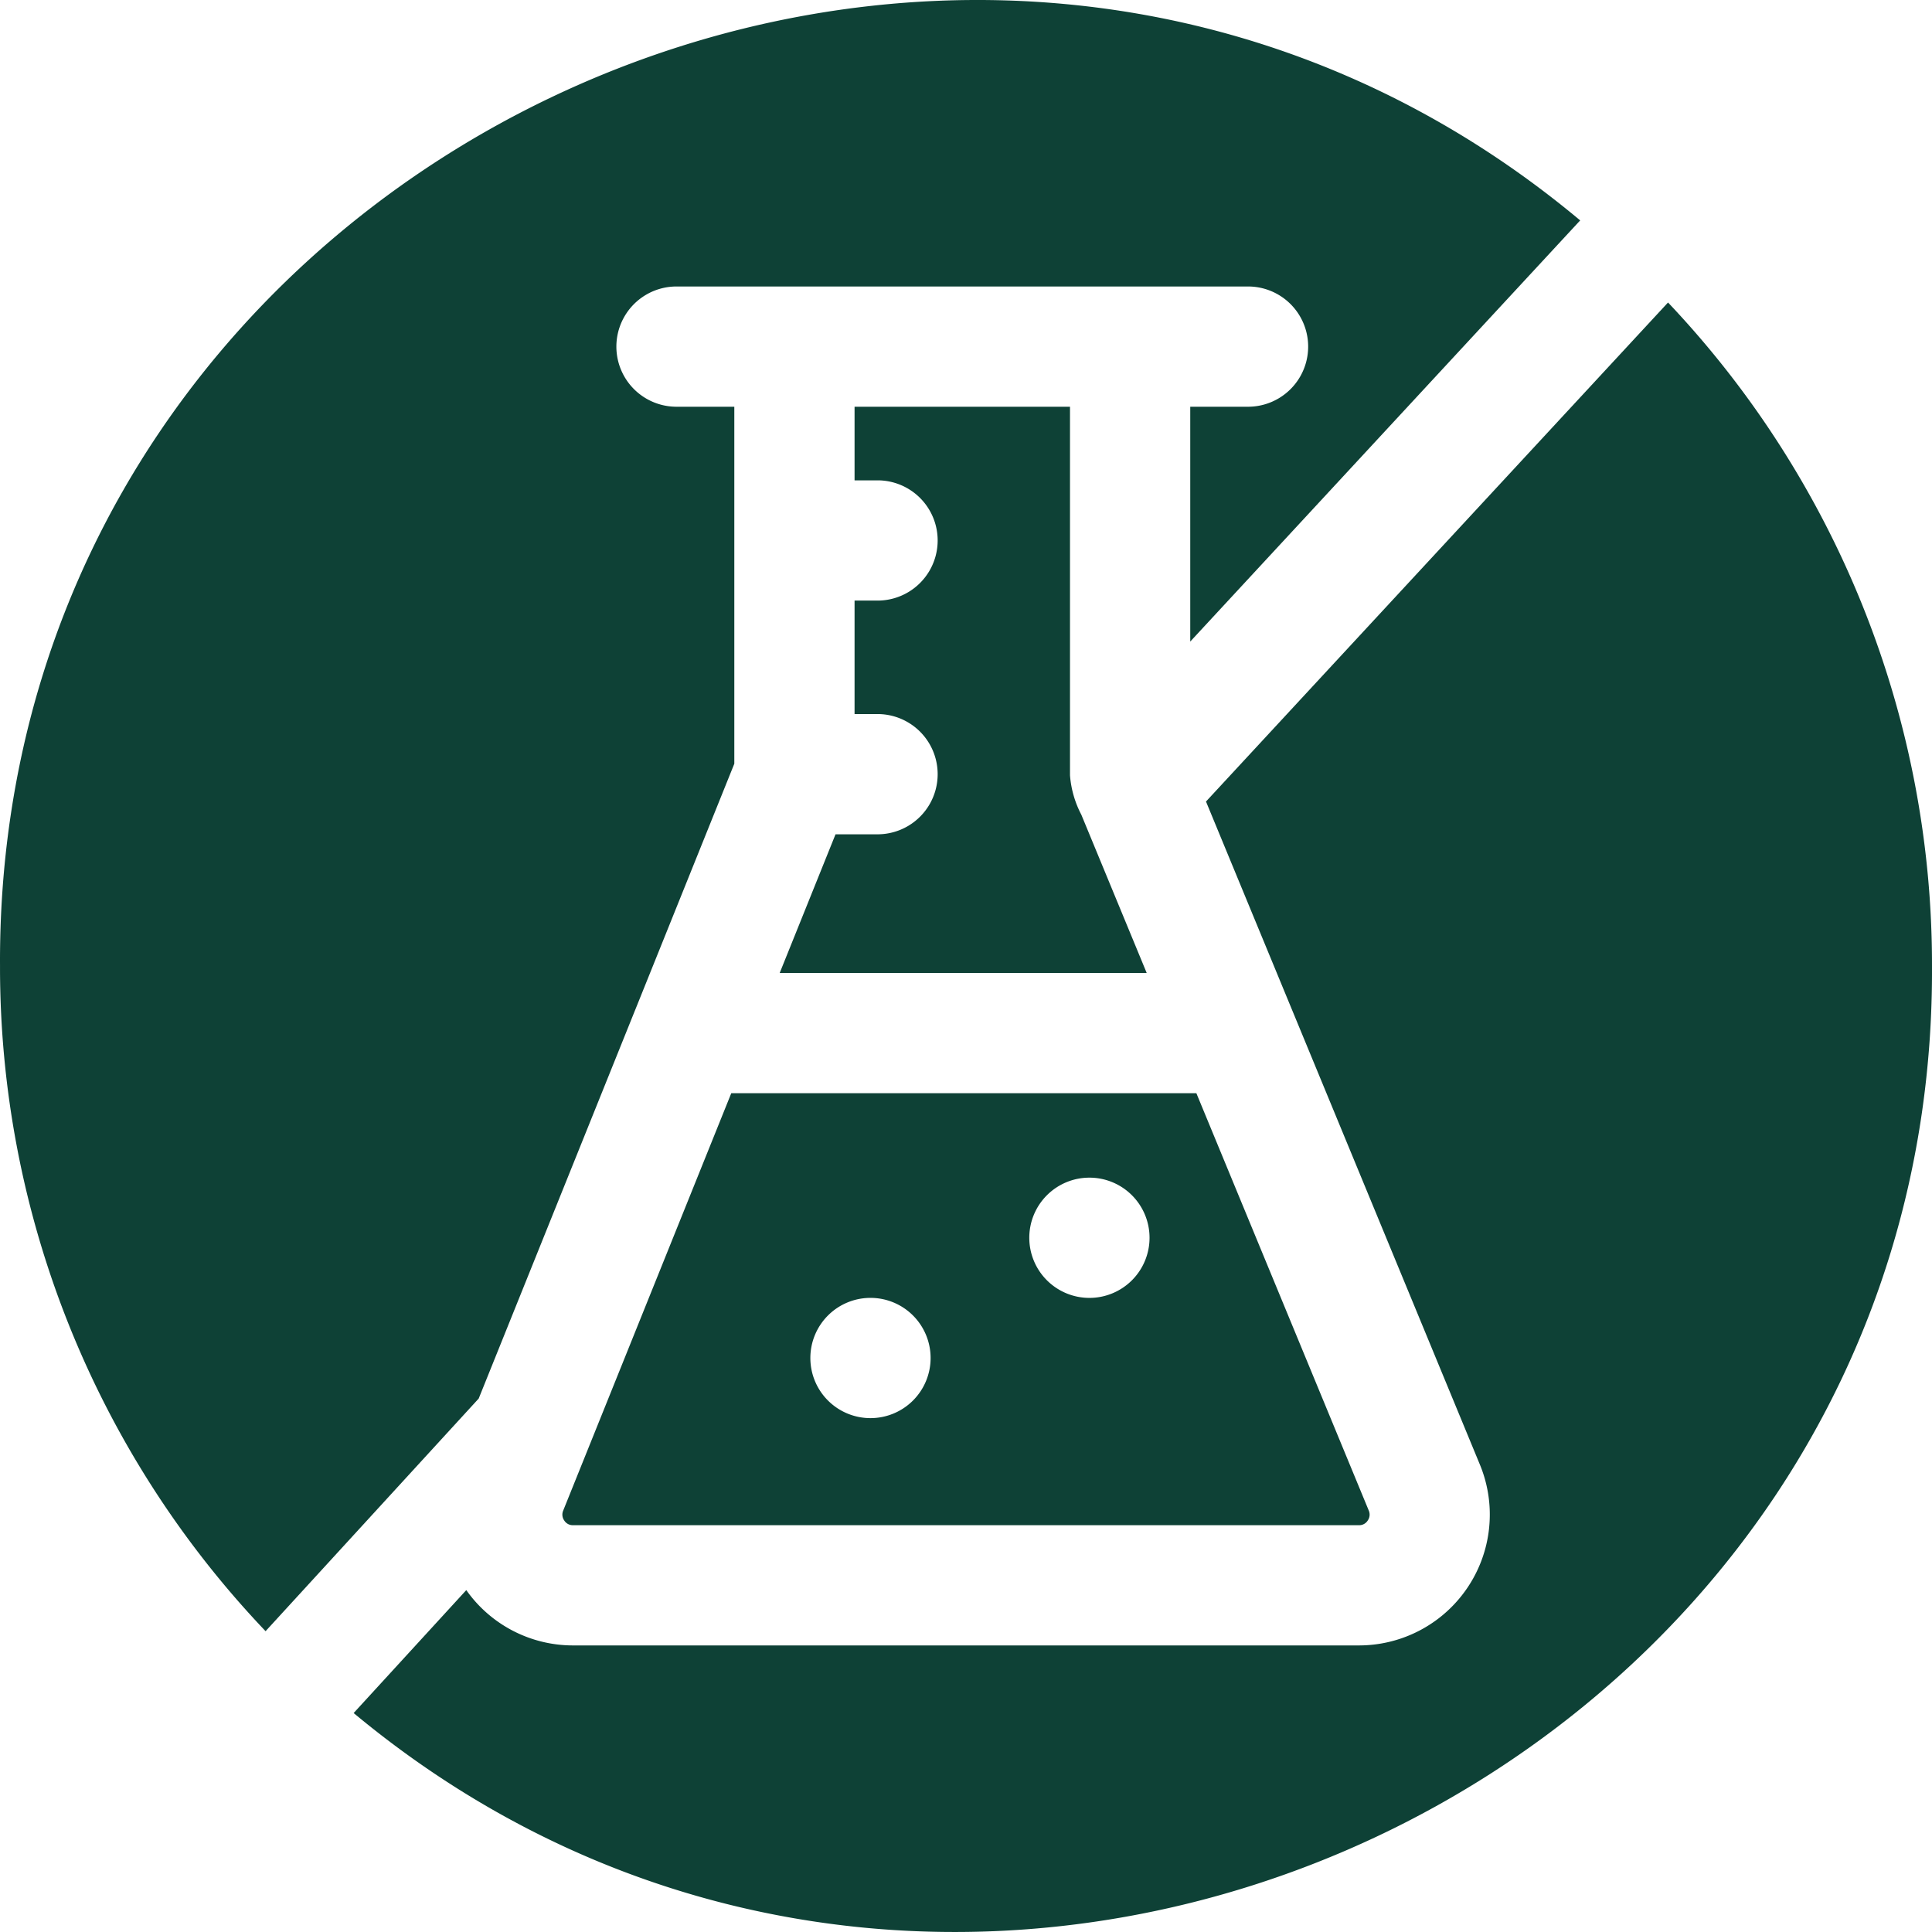 <svg viewBox="0 0 100 100" height="100" width="100" xmlns="http://www.w3.org/2000/svg"><defs><style>.a{fill:#0e4136;}</style></defs><path d="M24.777,72.389l8.1-20.116.007-.016L38.008,39.53V21.052H34.96a3.112,3.112,0,0,1,0-6.223H64.654a3.112,3.112,0,0,1,0,6.223H61.607V33.207L81.79,11.408C49.828-15.312-.211,7.901.001,50A49.821,49.821,0,0,0,13.746,84.43Z" class="a"></path><path d="M55.969,42.168a5.256,5.256,0,0,1-.586-2.035V21.054H44.232v3.809h1.245a3.112,3.112,0,0,1,0,6.223H44.232V36.96h1.245a3.112,3.112,0,0,1,0,6.223h-2.23l-2.89,7.178H59.353Z" class="a"></path><path d="M29.152,78.186a.526.526,0,0,0,.055.517.518.518,0,0,0,.451.241h40.683a.517.517,0,0,0,.453-.243.526.526,0,0,0,.051-.52L61.924,56.585H37.85ZM56.388,60.955a3.112,3.112,0,1,1-3.112,3.112,3.112,3.112,0,0,1,3.112-3.112ZM45.055,67.178A3.112,3.112,0,1,1,41.944,70.29a3.112,3.112,0,0,1,3.112-3.112Z" class="a"></path><path d="M86.336,15.659,62.422,41.487l4.446,10.764.011.026,9.719,23.528a6.774,6.774,0,0,1-6.257,9.362H29.659a6.758,6.758,0,0,1-5.524-2.863l-5.83,6.363c31.983,26.609,81.908,3.372,81.695-38.669a49.818,49.818,0,0,0-13.663-34.34Z" class="a"></path></svg>